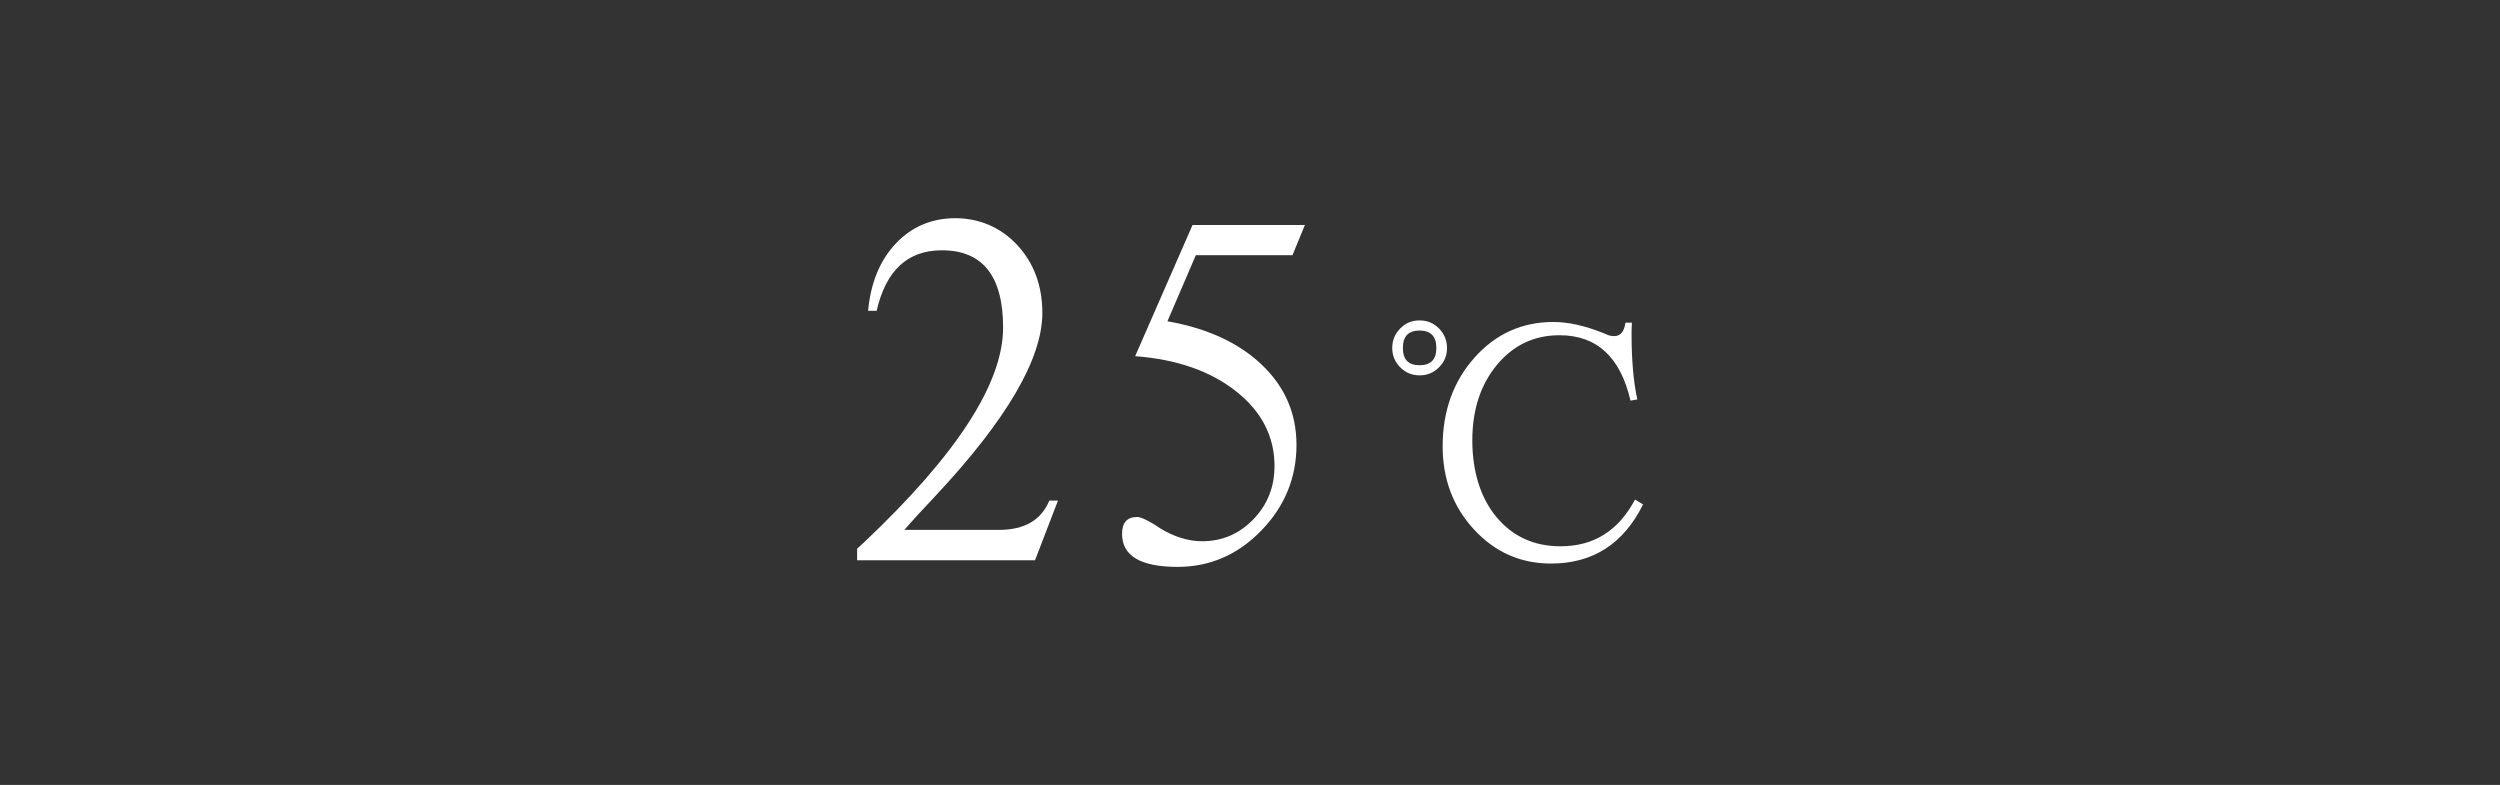 <?xml version="1.0" encoding="UTF-8"?><svg id="_レイヤー_2" xmlns="http://www.w3.org/2000/svg" viewBox="0 0 143.33 45"><rect x="0" y="0" width="143.33" height="45" fill="#333333" stroke="none"/><defs><style>.cls-1{fill:none;}.cls-2{fill:#fff;}</style></defs><g id="nabi"><rect class="cls-1" width="143.33" height="45"/><path class="cls-2" d="M60.66,28.69l-1.32,3.43h-10.2v-.66l.38-.35c5.33-5.03,7.99-9.14,7.99-12.33,0-2.95-1.17-4.43-3.51-4.43-1.97,0-3.21,1.16-3.74,3.47h-.49c.15-1.61.68-2.9,1.59-3.86s2.05-1.45,3.41-1.45,2.61.52,3.56,1.55c.95,1.03,1.43,2.33,1.43,3.88,0,2.62-2.03,6.1-6.08,10.44-.8.84-1.4,1.5-1.83,2h5.42c1.46,0,2.43-.56,2.89-1.68h.49Z"/><path class="cls-2" d="M74.82,12.88l-.72,1.75h-5.54l-1.63,3.79c2.29.4,4.1,1.24,5.42,2.5s1.98,2.79,1.98,4.58c0,1.89-.67,3.53-2.02,4.92-1.35,1.39-2.95,2.08-4.79,2.08-2.13,0-3.19-.63-3.19-1.89,0-.65.29-.97.86-.97.2,0,.51.14.96.41l.35.23c.82.5,1.62.75,2.42.75,1.15,0,2.13-.42,2.94-1.26.81-.84,1.21-1.86,1.21-3.05,0-1.7-.74-3.13-2.21-4.29s-3.4-1.83-5.78-2.01l3.29-7.52h6.46Z"/><path class="cls-2" d="M81.39,18.37c.43,0,.8.15,1.11.46.3.31.46.68.46,1.12s-.15.8-.46,1.11c-.31.31-.67.46-1.11.46s-.8-.15-1.11-.46c-.31-.31-.46-.68-.46-1.11s.15-.81.46-1.12c.3-.31.67-.46,1.11-.46ZM81.39,18.95c-.64,0-.96.33-.96,1s.32.99.96.99.96-.33.96-.99-.32-1-.96-1ZM93.56,18.49c-.01.23-.02.44-.02.62,0,1.52.11,2.78.33,3.79l-.39.07c-.58-2.5-1.93-3.75-4.07-3.75-1.46,0-2.65.57-3.59,1.7-.94,1.14-1.41,2.58-1.41,4.33s.46,3.29,1.39,4.4c.93,1.11,2.15,1.67,3.67,1.67,1.9,0,3.32-.89,4.27-2.68l.46.28c-1.12,2.26-2.88,3.39-5.28,3.39-1.74,0-3.21-.65-4.41-1.95-1.2-1.3-1.8-2.89-1.8-4.77,0-2.02.61-3.72,1.82-5.08,1.22-1.37,2.73-2.05,4.53-2.05.85,0,1.79.21,2.82.62l.15.06.14.06c.12.05.25.07.38.07.35,0,.57-.26.64-.77h.37Z"/></g></svg>